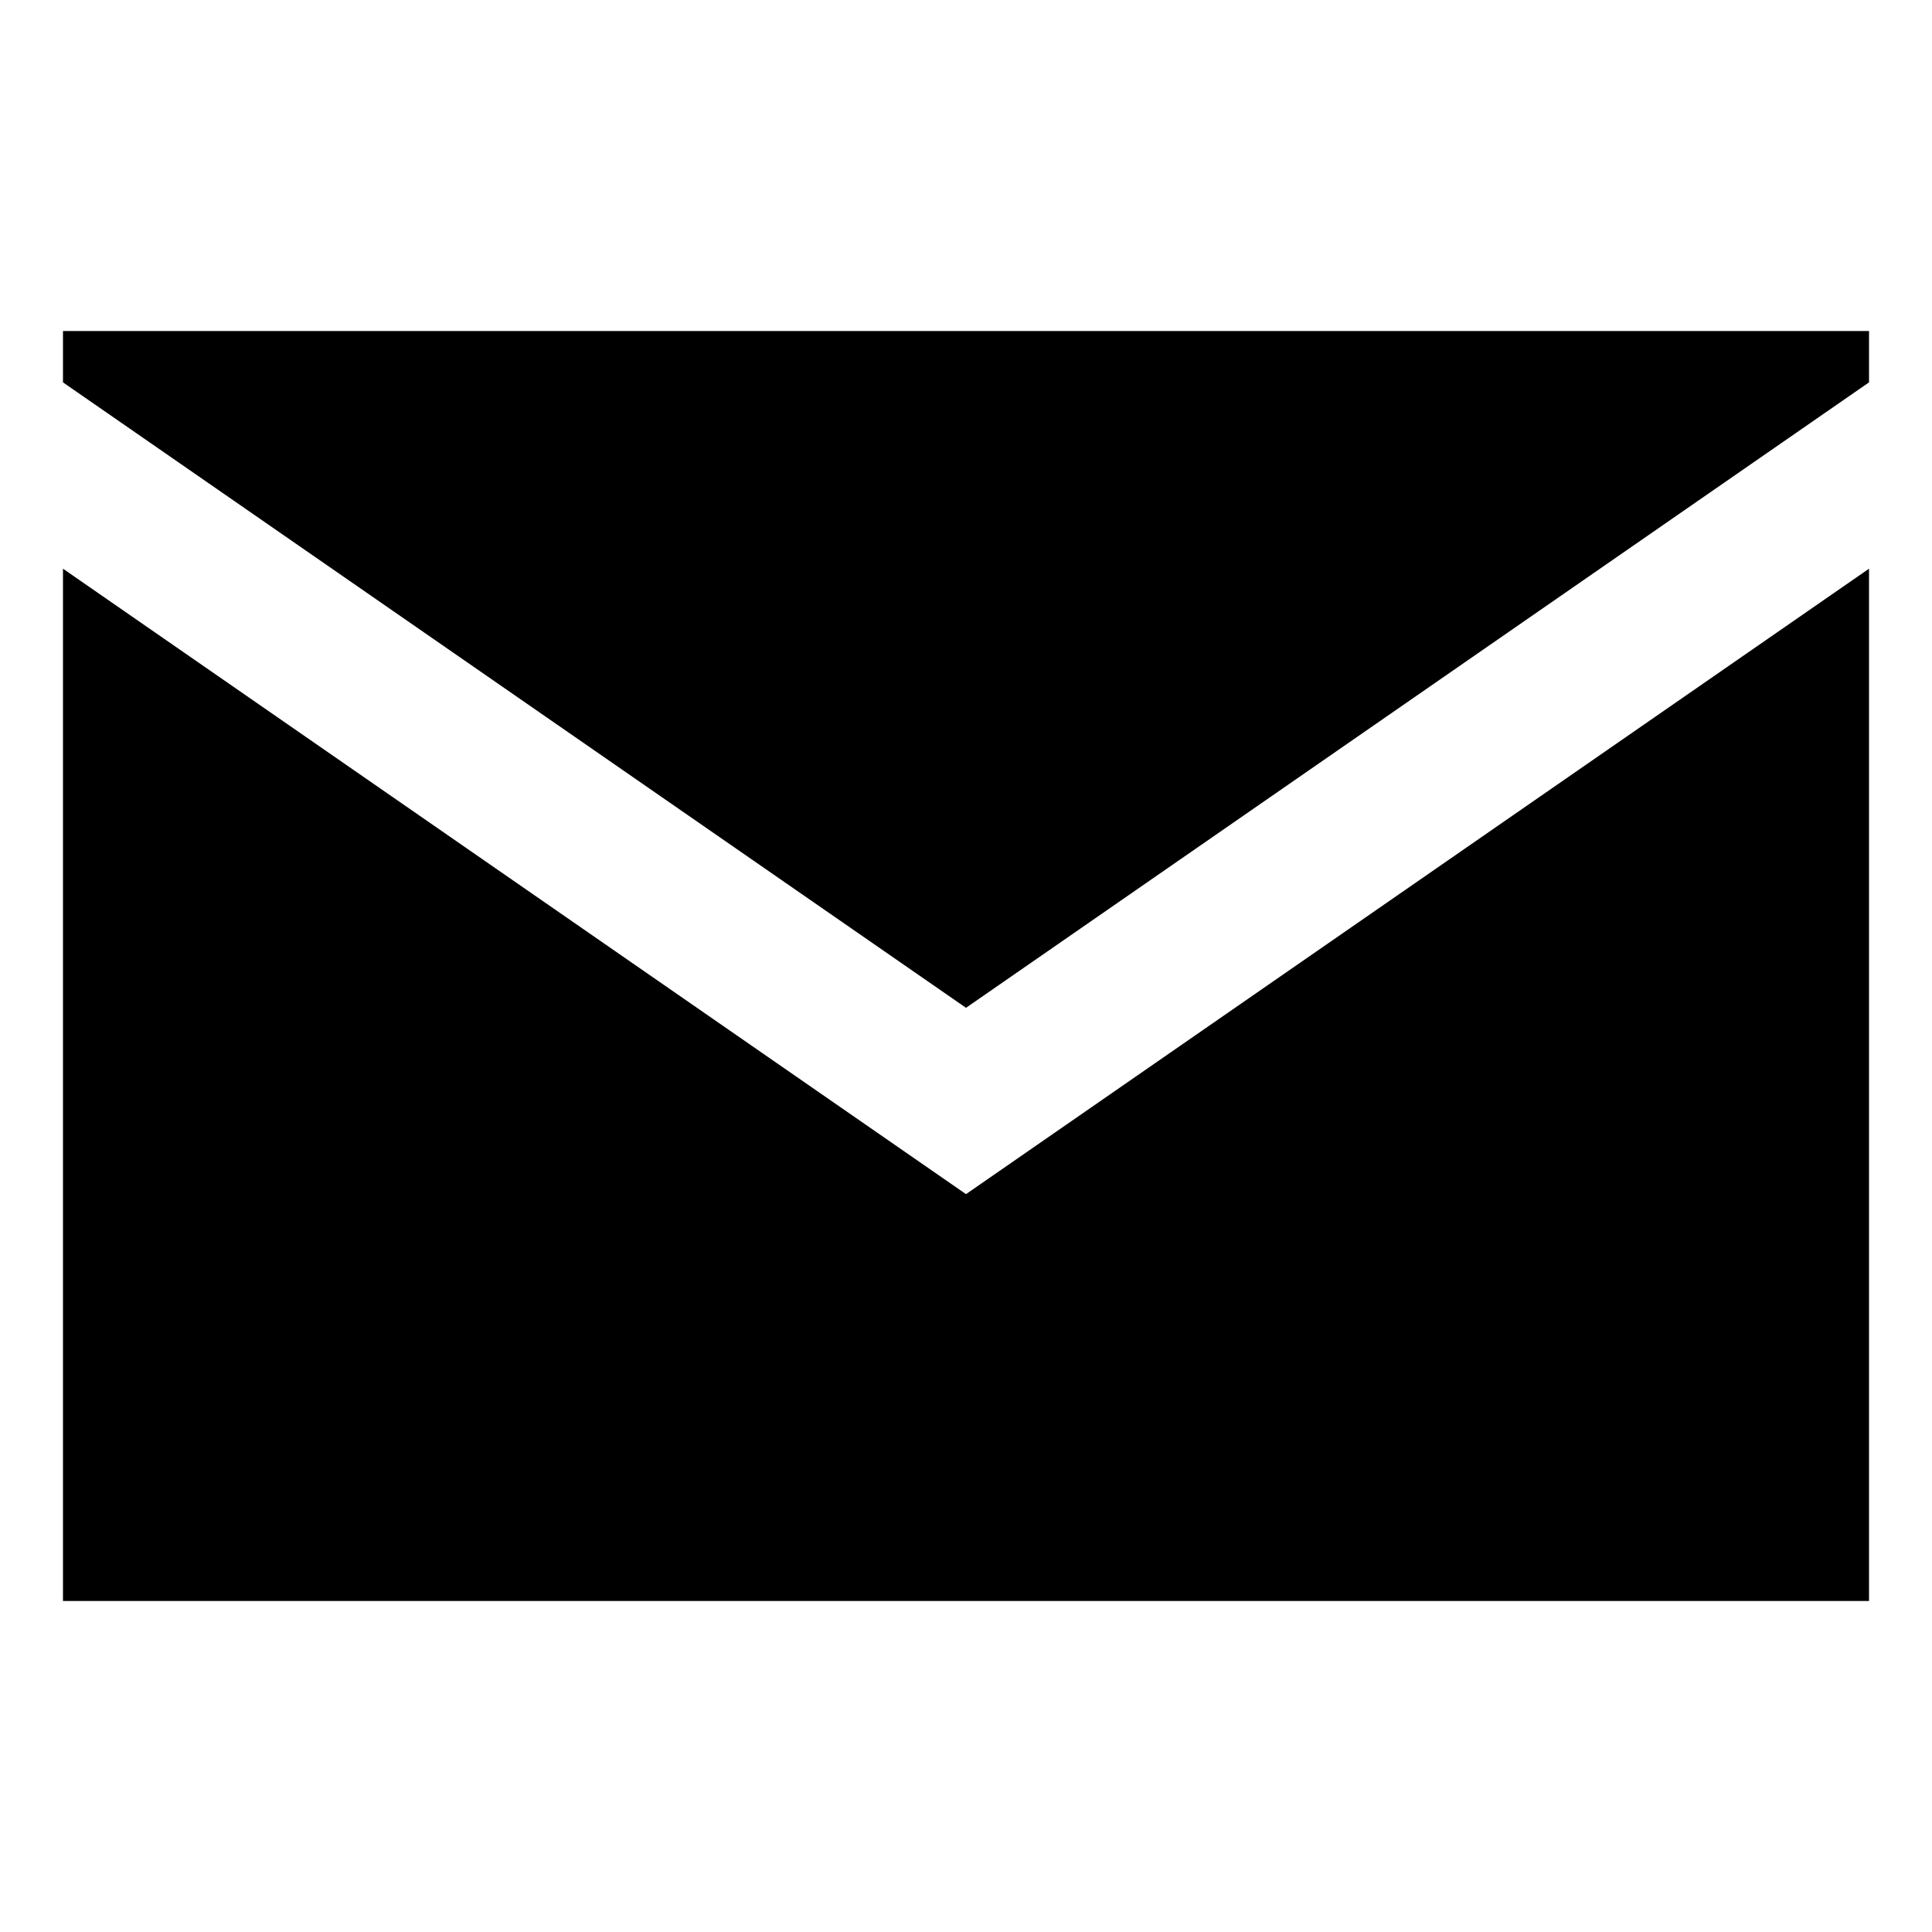 <?xml version="1.0" encoding="UTF-8"?>
<!-- Uploaded to: SVG Repo, www.svgrepo.com, Generator: SVG Repo Mixer Tools -->
<svg fill="#000000" width="800px" height="800px" version="1.1" viewBox="144 144 512 512" xmlns="http://www.w3.org/2000/svg">
 <g>
  <path d="m400 411.08 239.31-165.75v-13.602h-478.62v13.602z"/>
  <path d="m400 460.46-239.31-165.75v273.57h478.62v-273.57z"/>
 </g>
</svg>